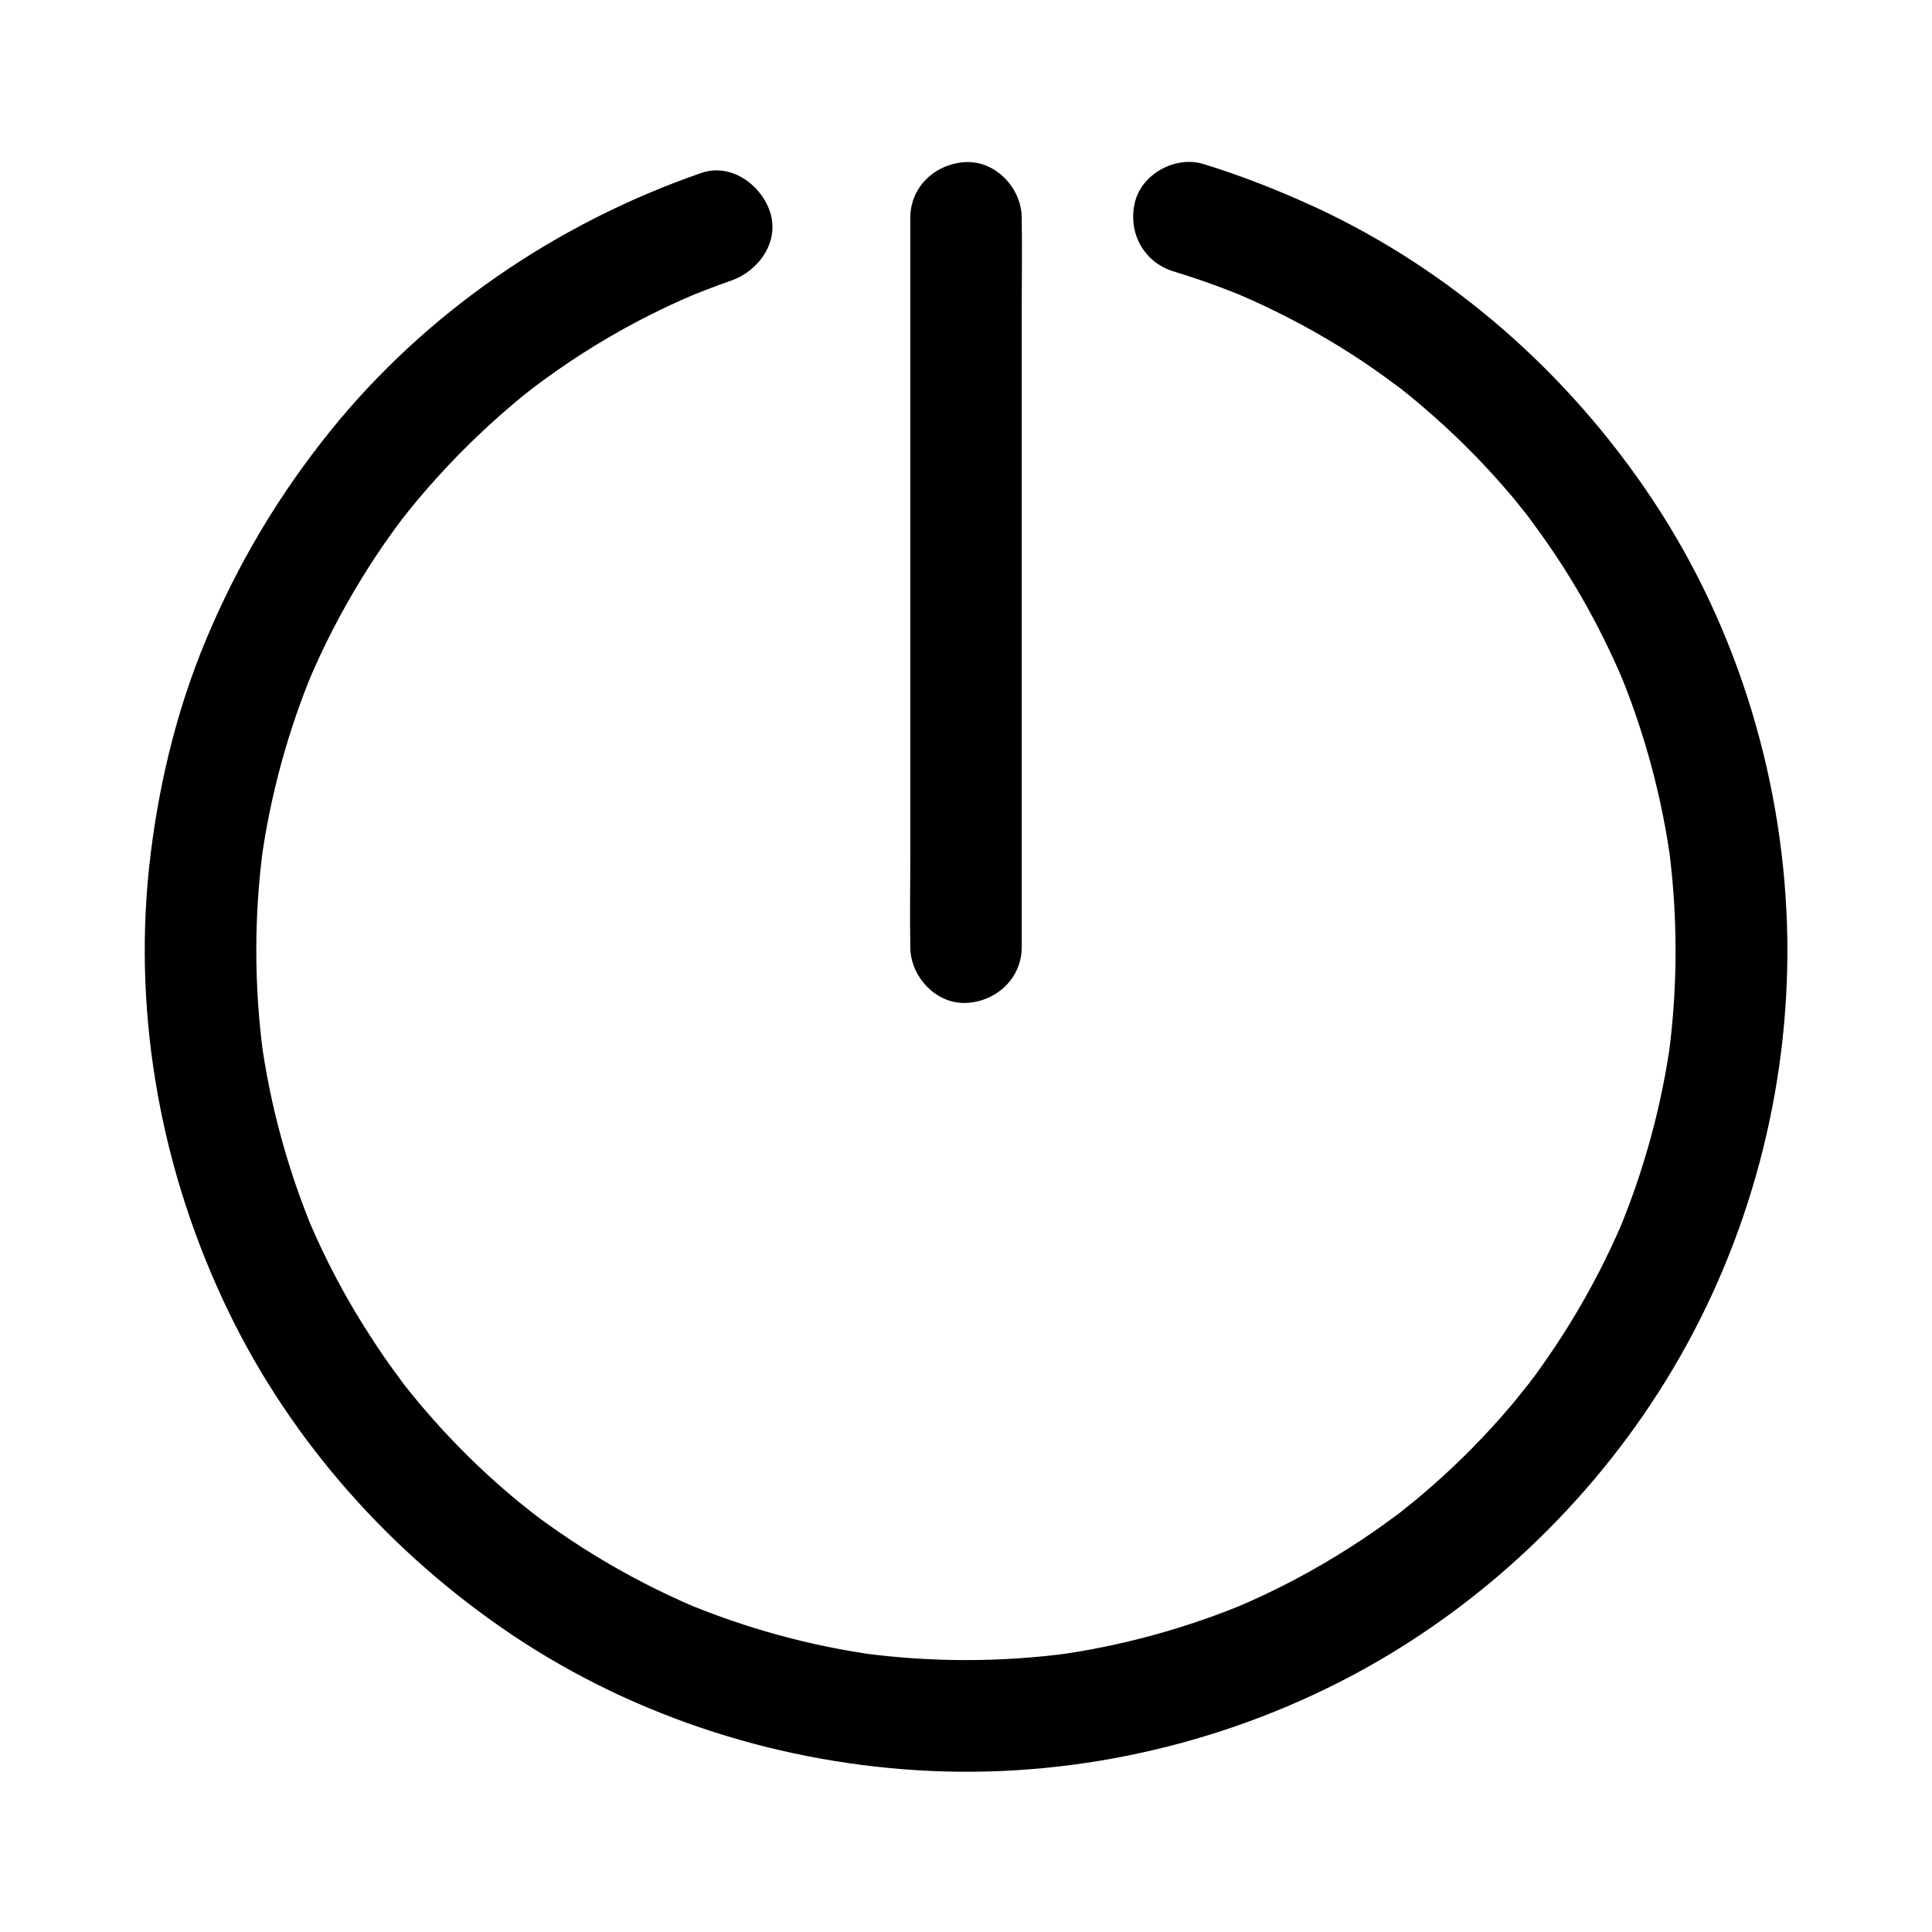 <?xml version="1.0" encoding="UTF-8"?>
<!-- Uploaded to: SVG Repo, www.svgrepo.com, Generator: SVG Repo Mixer Tools -->
<svg fill="#000000" width="800px" height="800px" version="1.1" viewBox="144 144 512 512" xmlns="http://www.w3.org/2000/svg">
 <g>
  <path d="m329.89 189.82c-38.328 13.285-73.012 36.898-98.5 68.586-13.578 16.875-24.402 35.078-32.766 55.055-8.07 19.336-12.84 39.605-15.105 60.367-4.277 40.293 3.398 81.277 21.012 117.69 16.777 34.734 43.395 64.453 75.422 85.902 32.816 21.941 71.684 34.195 111.09 35.918 39.754 1.723 79.902-7.871 114.69-27.16 33.555-18.648 62.09-46.492 81.672-79.508 20.27-34.145 30.801-73.949 30.258-113.65-0.59-41.18-12.891-82.262-35.719-116.61-22.188-33.406-53.383-60.961-89.887-77.734-9.496-4.328-19.188-8.168-29.176-11.219-7.379-2.262-16.434 2.656-18.156 10.332-1.82 7.969 2.41 15.742 10.332 18.156 6.789 2.066 13.48 4.477 20.023 7.231-1.18-0.492-2.363-0.984-3.543-1.477 9.398 3.984 18.5 8.66 27.16 13.973 4.328 2.656 8.562 5.461 12.645 8.461 0.984 0.738 2.016 1.477 3 2.215 0.543 0.395 1.133 0.789 1.625 1.23 0 0-3.148-2.461-1.379-1.082 2.117 1.672 4.231 3.344 6.25 5.117 7.723 6.543 14.906 13.629 21.551 21.254 1.477 1.672 2.953 3.394 4.328 5.164 0.836 1.031 1.672 2.117 2.508 3.148 1.379 1.723-1.082-1.379-1.082-1.379 0.59 0.688 1.082 1.426 1.625 2.164 2.953 3.984 5.805 8.02 8.461 12.203 6.25 9.742 11.609 20.023 16.09 30.652-0.492-1.18-0.984-2.363-1.477-3.543 6.887 16.434 11.562 33.75 13.973 51.414-0.195-1.328-0.344-2.609-0.543-3.938 2.363 18.055 2.363 36.406 0 54.465 0.195-1.328 0.344-2.609 0.543-3.938-2.41 17.762-7.184 35.129-14.121 51.66 0.492-1.18 0.984-2.363 1.477-3.543-3.984 9.398-8.66 18.449-13.973 27.109-2.656 4.328-5.461 8.512-8.414 12.645-0.688 0.934-1.379 1.918-2.117 2.856-0.395 0.492-0.789 1.031-1.18 1.523-1.574 2.117 2.363-3 0.738-0.934-1.625 2.016-3.199 4.035-4.871 6.004-6.445 7.625-13.48 14.762-20.961 21.305-1.871 1.625-3.738 3.246-5.656 4.773-0.836 0.688-1.672 1.328-2.508 2.016-0.836 0.688-2.953 2.215 0.934-0.738-0.688 0.543-1.379 1.031-2.066 1.574-3.938 2.953-8.02 5.805-12.203 8.461-9.645 6.199-19.828 11.562-30.406 16.039 1.18-0.492 2.363-0.984 3.543-1.477-16.531 6.938-33.898 11.711-51.66 14.121 1.328-0.195 2.609-0.344 3.938-0.543-18.105 2.41-36.508 2.41-54.613 0 1.328 0.195 2.609 0.344 3.938 0.543-17.762-2.41-35.129-7.184-51.66-14.121 1.18 0.492 2.363 0.984 3.543 1.477-9.398-3.984-18.449-8.66-27.109-13.973-4.328-2.656-8.512-5.461-12.645-8.414-0.934-0.688-1.918-1.379-2.856-2.117-0.492-0.395-1.031-0.789-1.523-1.18-2.117-1.574 3 2.363 0.934 0.738-2.016-1.625-4.035-3.199-6.004-4.871-7.625-6.445-14.762-13.48-21.305-20.961-1.625-1.871-3.246-3.738-4.773-5.656-0.688-0.836-1.328-1.672-2.016-2.508-0.688-0.836-2.215-2.953 0.738 0.934-0.543-0.688-1.031-1.379-1.574-2.066-2.953-3.938-5.805-8.02-8.461-12.203-6.246-9.633-11.609-19.82-16.09-30.348 0.492 1.18 0.984 2.363 1.477 3.543-6.938-16.531-11.711-33.898-14.121-51.66 0.195 1.328 0.344 2.609 0.543 3.938-2.41-18.156-2.41-36.508 0-54.66-0.195 1.328-0.344 2.609-0.543 3.938 2.41-17.562 7.086-34.785 13.922-51.117-0.492 1.18-0.984 2.363-1.477 3.543 3.984-9.496 8.707-18.648 14.07-27.406 2.609-4.281 5.363-8.414 8.316-12.496 0.641-0.934 1.328-1.82 2.016-2.754 0.395-0.543 0.836-1.082 1.23-1.625 1.625-2.164-2.312 2.953-0.641 0.836 1.523-1.969 3.102-3.887 4.723-5.805 6.496-7.676 13.578-14.906 21.105-21.551 1.77-1.574 3.59-3.102 5.41-4.625 0.887-0.738 1.77-1.426 2.656-2.117 0.543-0.441 1.082-0.836 1.625-1.277-3.984 3.148-1.18 0.934-0.297 0.246 3.984-3 8.117-5.856 12.301-8.562 9.594-6.148 19.73-11.512 30.258-15.941-1.18 0.492-2.363 0.984-3.543 1.477 4.231-1.77 8.562-3.445 12.891-4.969 7.281-2.508 12.891-10.234 10.332-18.156-2.352-7.234-10.371-13.09-18.195-10.383z"/>
  <path d="m385.24 201.72v19.188 46.297 55.742 48.215c0 7.824-0.148 15.695 0 23.52v0.344c0 7.723 6.789 15.105 14.762 14.762 8.02-0.344 14.762-6.496 14.762-14.762v-19.188-46.297-55.742-48.215c0-7.824 0.148-15.695 0-23.52v-0.344c0-7.723-6.789-15.105-14.762-14.762-8.02 0.344-14.762 6.445-14.762 14.762z"/>
 </g>
</svg>